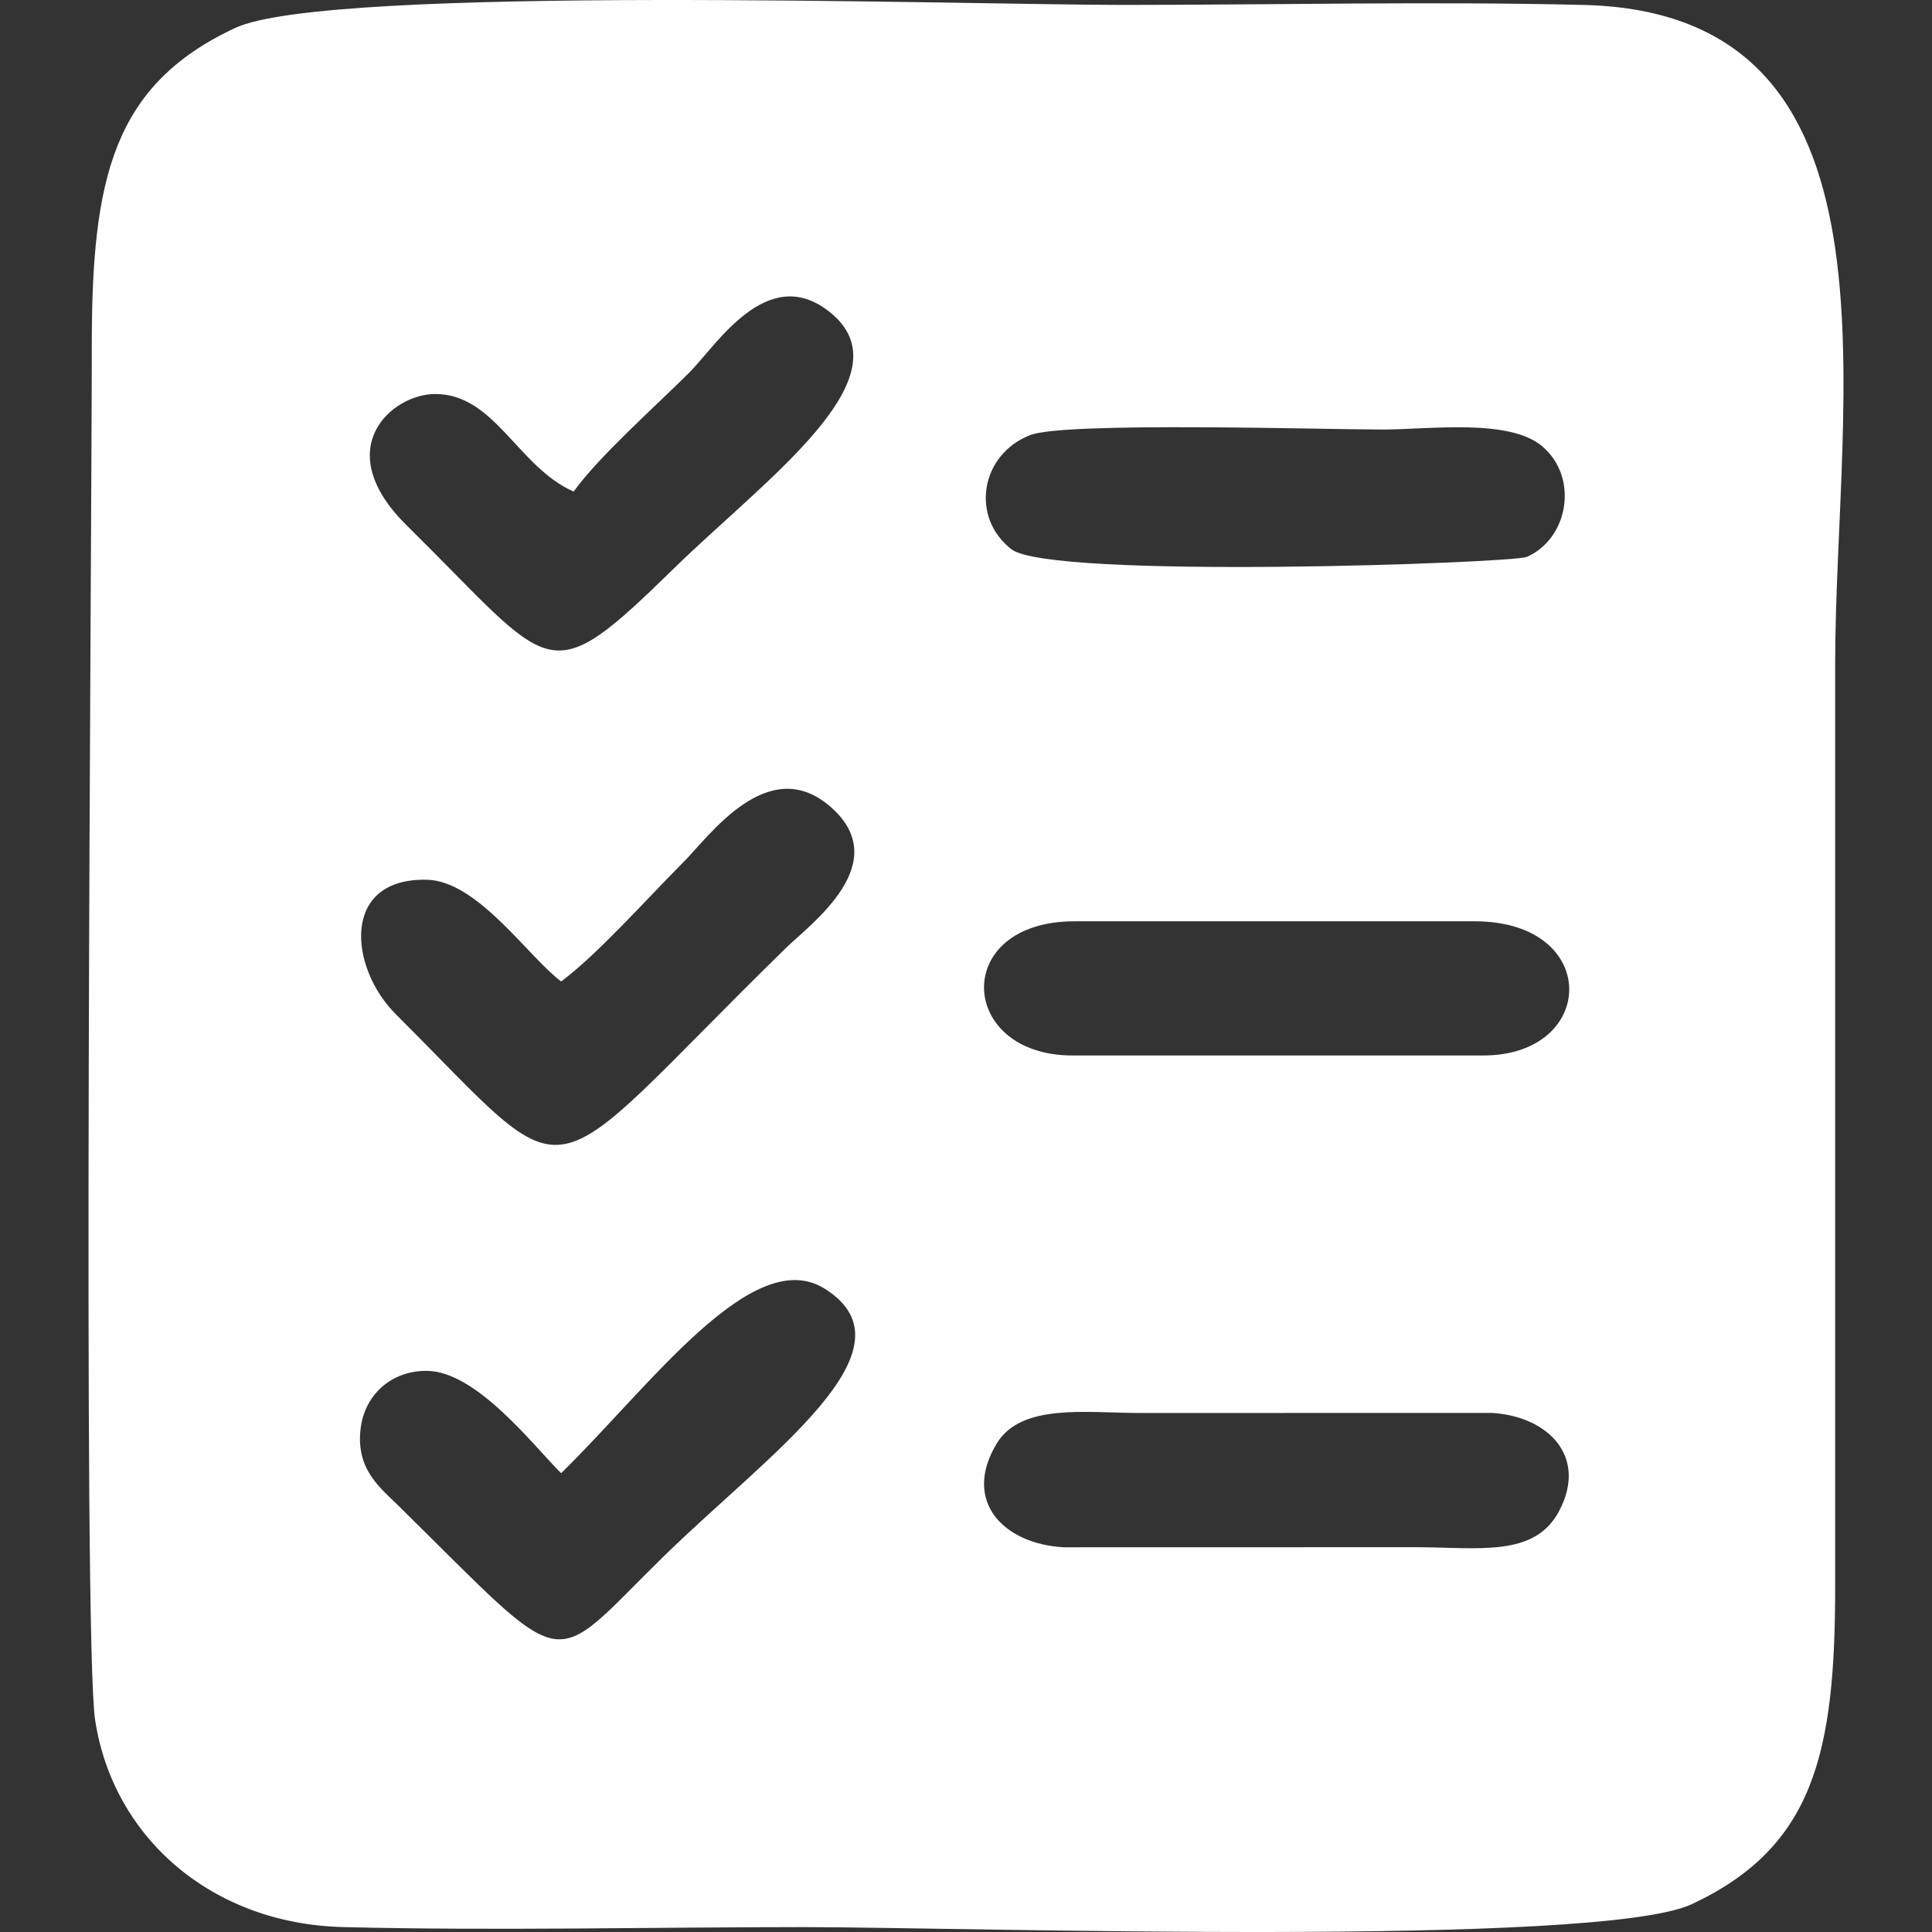 <?xml version="1.0" encoding="UTF-8"?> <svg xmlns="http://www.w3.org/2000/svg" xmlns:xlink="http://www.w3.org/1999/xlink" xmlns:xodm="http://www.corel.com/coreldraw/odm/2003" xml:space="preserve" width="43.349mm" height="43.349mm" version="1.1" style="shape-rendering:geometricPrecision; text-rendering:geometricPrecision; image-rendering:optimizeQuality; fill-rule:evenodd; clip-rule:evenodd" viewBox="0 0 4334.92 4334.92"><rect x="0" y="0" width="4334.92" height="4334.92" fill="#333333" stroke="none"/> <defs> <style type="text/css"> .fil0 {fill:#FEFEFE} </style> </defs> <g id="Слой_x0020_1">  <path class="fil0" d="M3498.52 3389.95c-54.93,104.76 -180.19,81.95 -321.16,81.57l-791.09 0.18c-134.5,-7.62 -227.79,-103.18 -150.12,-232.49 54.72,-91.05 200.63,-69.01 320.56,-68.81l789.41 -0.18c122.99,6.26 217.97,94.72 152.4,219.73zm-2239.45 -84.52c198.39,-193.7 429.45,-515.47 591.33,-413.94 215.27,134.99 -125.79,370.54 -359.4,598.82 -265.49,259.45 -203.67,275.26 -596.78,-111.66 -41.56,-40.92 -96.31,-82.04 -85.05,-173.58 9.37,-76.23 69.17,-129.59 148.16,-129.23 112.35,0.51 241.17,169.97 301.74,229.59zm1147.21 -937.21c-257.58,0 -272.95,-301.07 4.71,-301.07l898.03 0c283.22,0 275.6,301.07 18.79,301.07l-921.53 0zm-1147.21 -166.06c82.5,-61.33 194.01,-187.37 274.55,-267.87 56.94,-56.93 188.66,-244.96 328.38,-125.3 147.85,126.63 -44.18,264.86 -98.27,317.75 -568.34,555.57 -456.5,567.19 -875.86,148.7 -103.91,-103.69 -124.44,-305.79 69.97,-301.52 113.93,2.51 227.08,172.7 301.23,228.24zm1052.5 -1225.96c77.77,-30.28 655.95,-12.39 790.56,-12.42 103.82,-0.02 283.39,-25.41 357.83,37.28 83.27,70.17 59.4,207.29 -34.17,248.49 -31.65,13.93 -1068.46,50.98 -1156.38,-17.12 -92.56,-71.68 -69.88,-212.6 42.16,-256.23zm-1024.42 126.68c55.78,-77.83 182.61,-190.43 258.62,-266.07 61.36,-61.06 175.31,-248.4 315.54,-137.01 181.9,144.52 -144.52,375.51 -348.12,574.56 -290.77,284.26 -268,232.69 -600.71,-95.58 -174.08,-171.73 -34.14,-294.52 63.91,-294.74 133.81,-0.33 186.32,164.8 310.76,218.84zm-1073.6 2757.23c40.49,263.07 261.63,456.37 556.04,463.76 340.5,8.58 693.02,0.09 1034.88,0.09 349.81,0 1782.43,46.32 1991.57,-51.53 273.89,-128.15 321.76,-338.77 321.6,-713.22l0 -2068.76c0,-600.9 177.77,-1461.03 -563.65,-1479.34 -340.69,-8.39 -692.89,-0.09 -1034.86,-0.09 -350.33,0 -1781.02,-46.53 -1991.42,51.69 -274.84,128.28 -321.91,338.77 -321.76,713.08 0.16,412.23 -20.88,2899.2 7.6,3084.32z"></path> </g> </svg> 